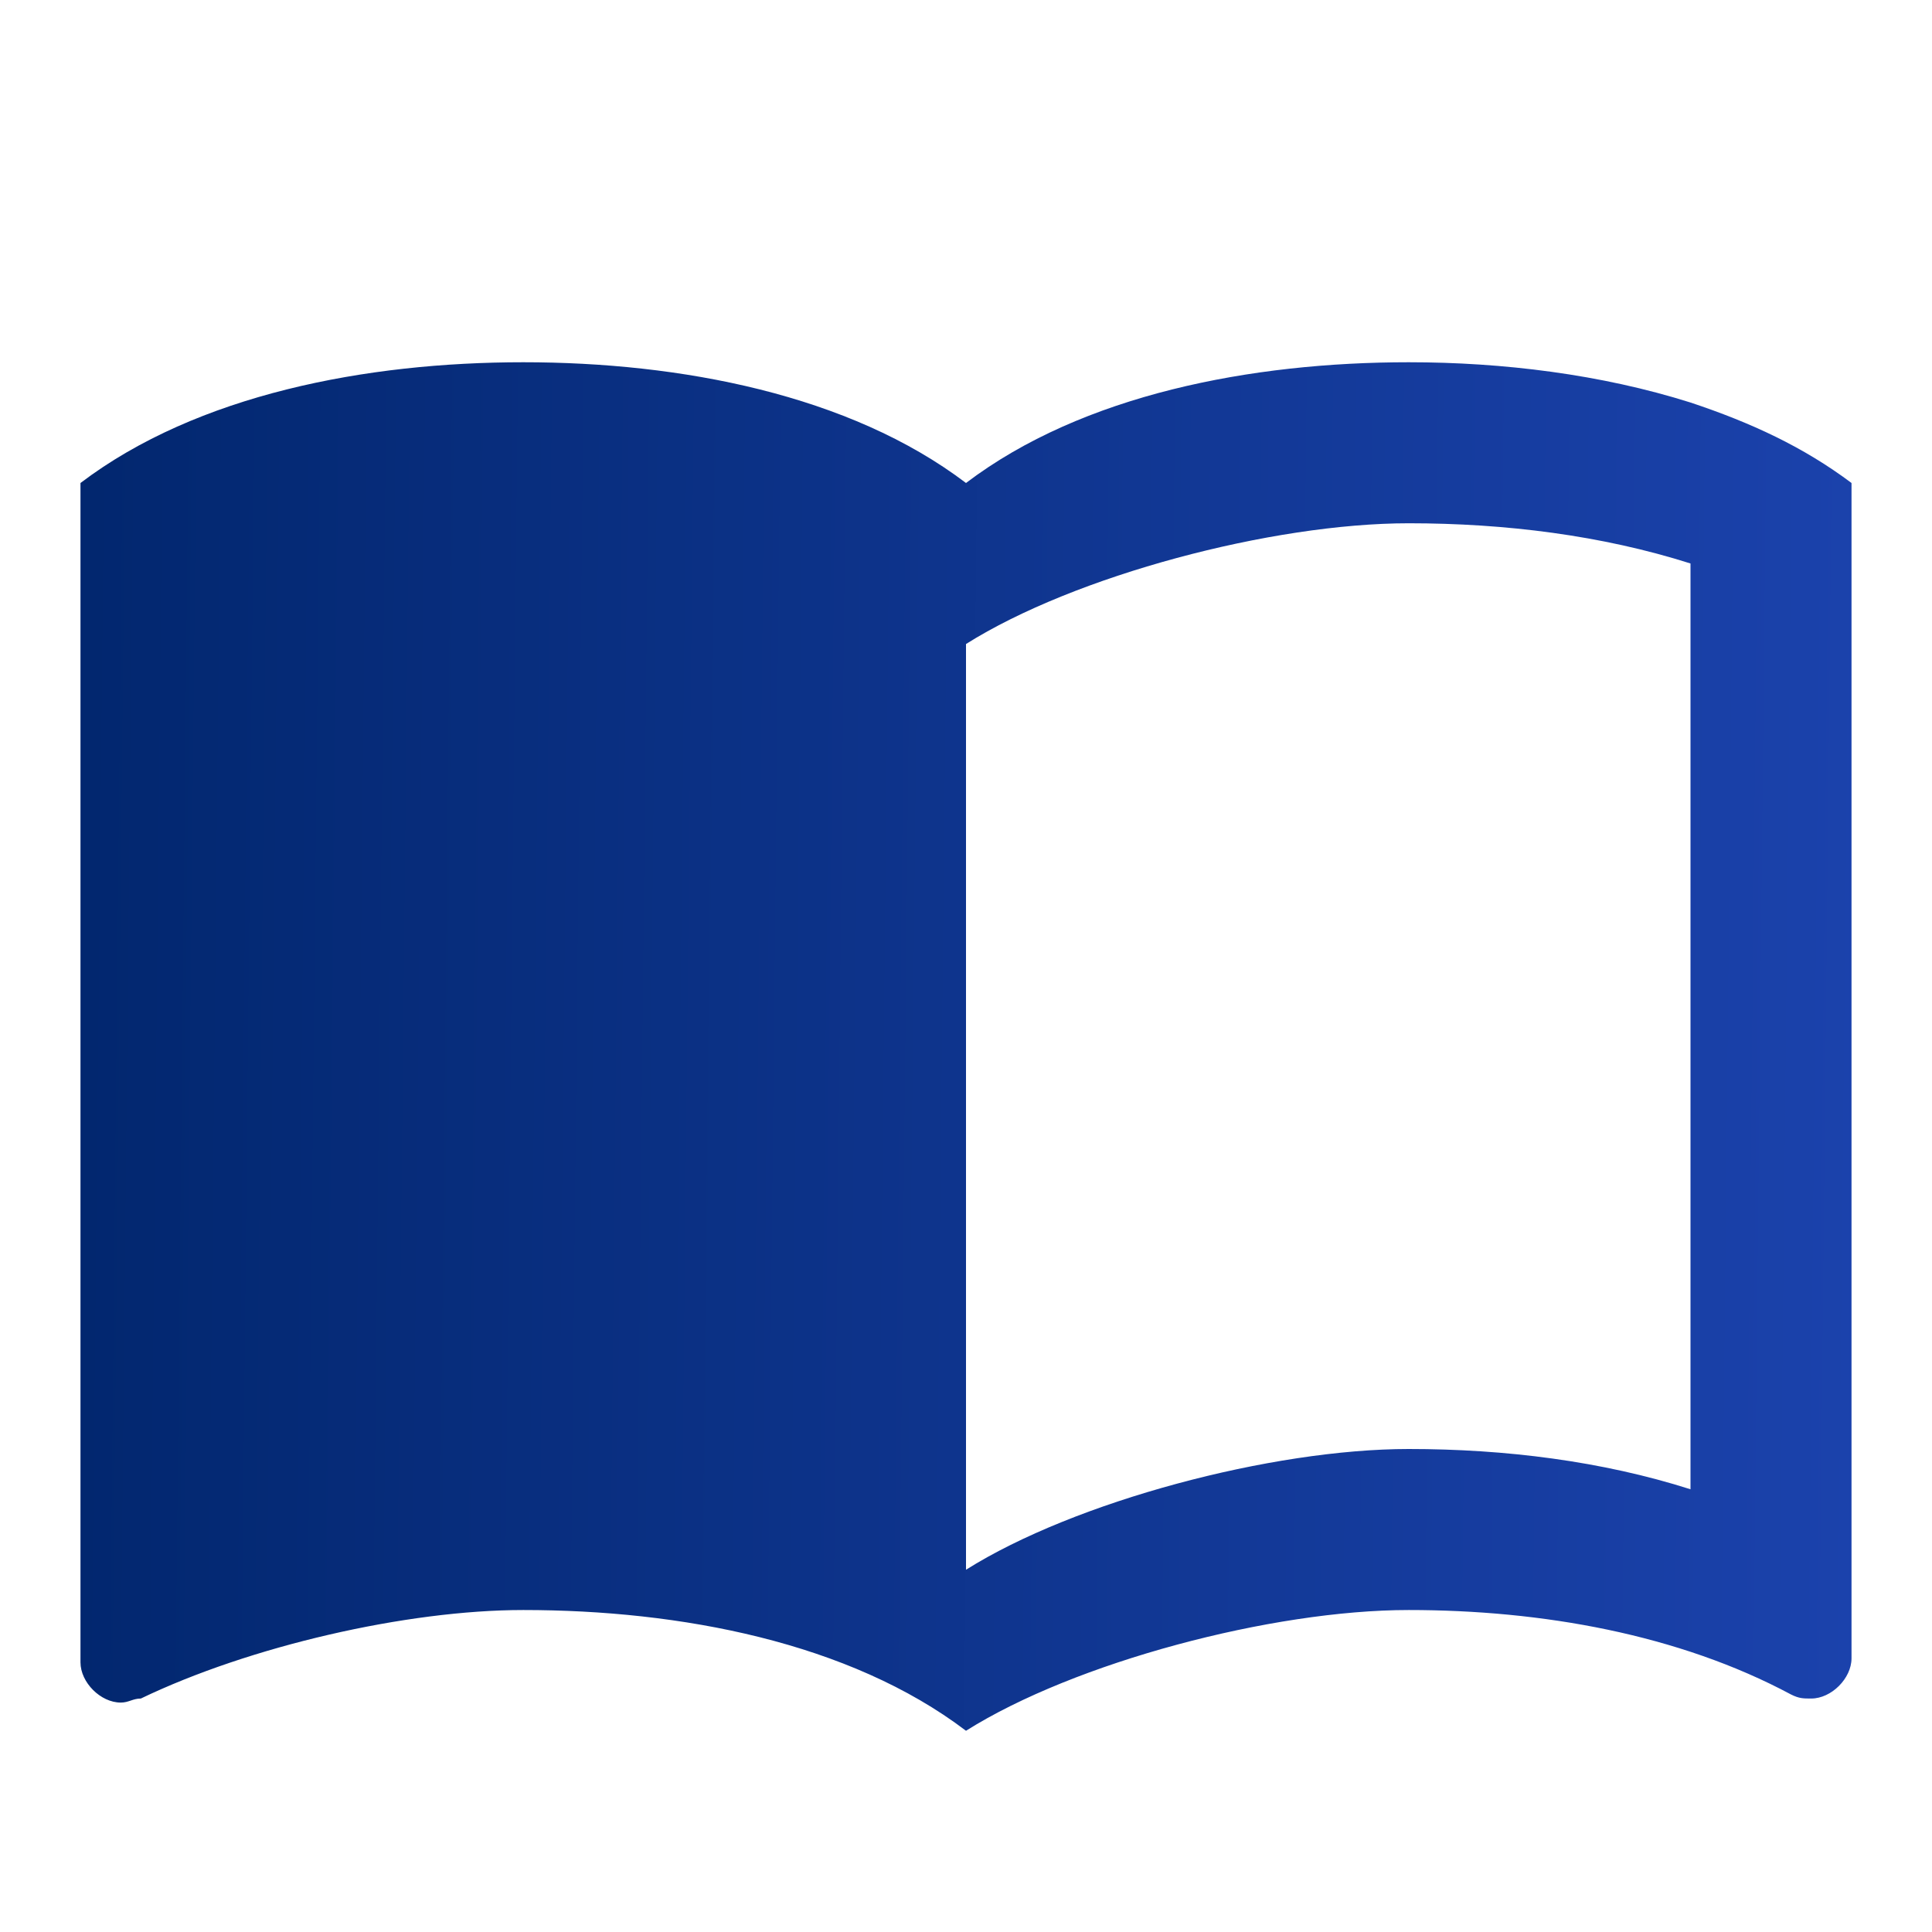 <svg width="32" height="32" viewBox="0 0 32 32" fill="none" xmlns="http://www.w3.org/2000/svg">
<g clip-path="url(#clip0_102_598)">
<path d="M28 6.667C26.52 6.2 24.893 6 23.333 6C20.733 6 17.933 6.533 16 8C14.067 6.533 11.267 6 8.667 6C6.067 6 3.267 6.533 1.333 8V27.533C1.333 27.867 1.667 28.2 2 28.2C2.133 28.2 2.2 28.133 2.333 28.133C4.133 27.267 6.733 26.667 8.667 26.667C11.267 26.667 14.067 27.2 16 28.667C17.8 27.533 21.067 26.667 23.333 26.667C25.533 26.667 27.8 27.067 29.667 28.067C29.8 28.133 29.867 28.133 30 28.133C30.333 28.133 30.667 27.8 30.667 27.467V8C29.867 7.4 29 7 28 6.667ZM28 24.667C26.533 24.2 24.933 24 23.333 24C21.067 24 17.8 24.867 16 26V10.667C17.8 9.533 21.067 8.667 23.333 8.667C24.933 8.667 26.533 8.867 28 9.333V24.667Z" fill="url(#paint0_linear_102_598)"/>
</g>
<defs>
<linearGradient id="paint0_linear_102_598" x1="1.486" y1="7.363" x2="30.886" y2="7.67" gradientUnits="userSpaceOnUse">
<stop stop-color="#02276F"/>
<stop offset="1" stop-color="#1B42AC"/>
</linearGradient>
<clipPath id="clip0_102_598">
<rect width="32" height="32" fill="white"/>
</clipPath>
</defs>
</svg>
